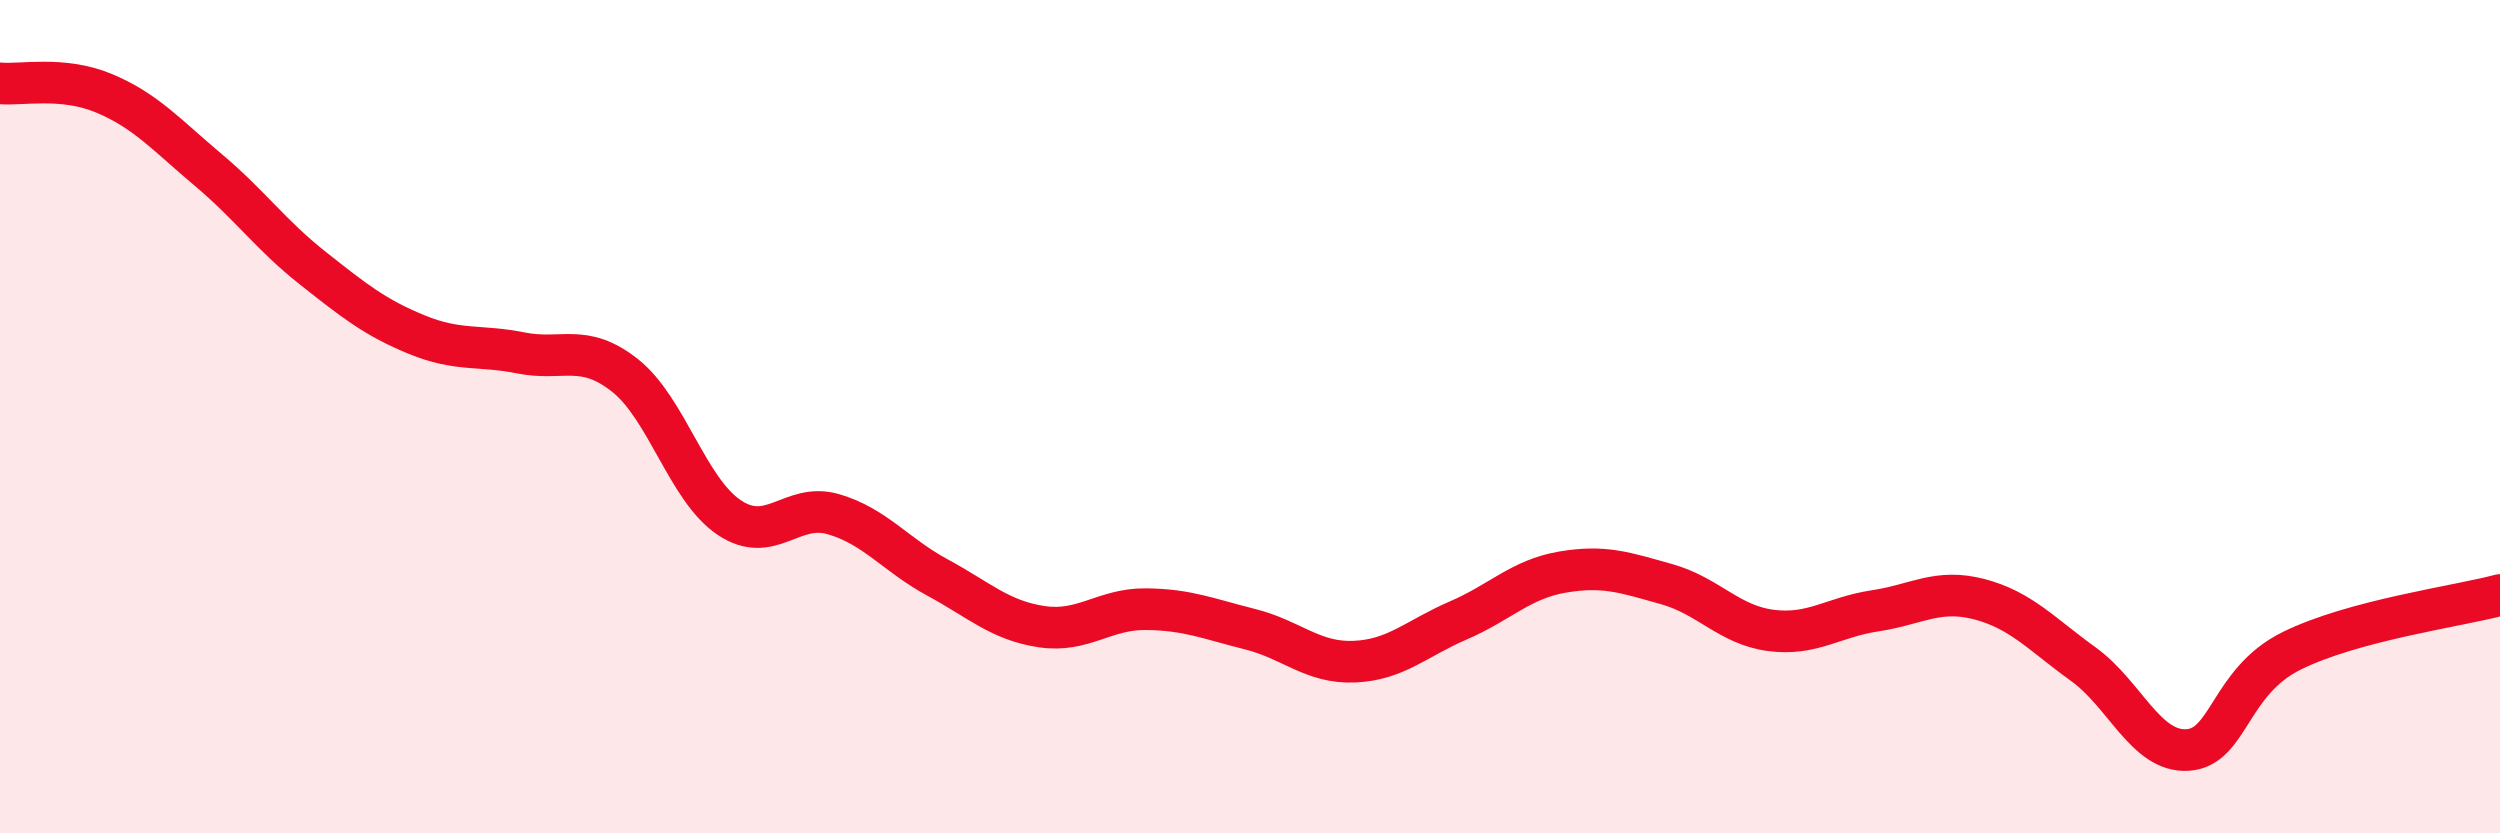 
    <svg width="60" height="20" viewBox="0 0 60 20" xmlns="http://www.w3.org/2000/svg">
      <path
        d="M 0,2 C 0.5,2.05 1.5,1.82 2.5,2.24 C 3.5,2.66 4,3.24 5,4.08 C 6,4.92 6.5,5.64 7.5,6.43 C 8.5,7.22 9,7.62 10,8.03 C 11,8.44 11.5,8.27 12.5,8.47 C 13.5,8.67 14,8.22 15,9.01 C 16,9.8 16.5,11.75 17.5,12.42 C 18.5,13.09 19,12.05 20,12.34 C 21,12.63 21.5,13.32 22.5,13.86 C 23.5,14.4 24,14.89 25,15.04 C 26,15.19 26.5,14.61 27.5,14.62 C 28.5,14.63 29,14.85 30,15.1 C 31,15.35 31.5,15.92 32.5,15.88 C 33.5,15.84 34,15.32 35,14.89 C 36,14.46 36.5,13.9 37.5,13.73 C 38.5,13.56 39,13.74 40,14.02 C 41,14.3 41.5,15 42.5,15.13 C 43.5,15.26 44,14.81 45,14.66 C 46,14.51 46.5,14.12 47.5,14.38 C 48.5,14.64 49,15.22 50,15.94 C 51,16.66 51.5,18.06 52.5,18 C 53.5,17.94 53.5,16.36 55,15.62 C 56.5,14.88 59,14.55 60,14.28L60 20L0 20Z"
        fill="#EB0A25"
        opacity="0.1"
        stroke-linecap="round"
        stroke-linejoin="round"
      />
      <path
        d="M 0,2 C 0.5,2.05 1.5,1.82 2.5,2.24 C 3.5,2.66 4,3.24 5,4.08 C 6,4.92 6.5,5.64 7.5,6.43 C 8.5,7.22 9,7.62 10,8.03 C 11,8.44 11.5,8.27 12.5,8.47 C 13.5,8.67 14,8.22 15,9.01 C 16,9.8 16.5,11.75 17.5,12.42 C 18.5,13.09 19,12.05 20,12.34 C 21,12.63 21.5,13.32 22.5,13.86 C 23.5,14.4 24,14.89 25,15.04 C 26,15.19 26.5,14.61 27.5,14.62 C 28.5,14.63 29,14.85 30,15.1 C 31,15.35 31.5,15.92 32.5,15.88 C 33.5,15.84 34,15.32 35,14.89 C 36,14.46 36.5,13.9 37.5,13.73 C 38.5,13.56 39,13.74 40,14.02 C 41,14.3 41.5,15 42.5,15.13 C 43.5,15.26 44,14.81 45,14.66 C 46,14.51 46.5,14.12 47.5,14.38 C 48.5,14.64 49,15.22 50,15.94 C 51,16.66 51.5,18.06 52.5,18 C 53.5,17.94 53.5,16.36 55,15.62 C 56.5,14.88 59,14.55 60,14.28"
        stroke="#EB0A25"
        stroke-width="1"
        fill="none"
        stroke-linecap="round"
        stroke-linejoin="round"
      />
    </svg>
  